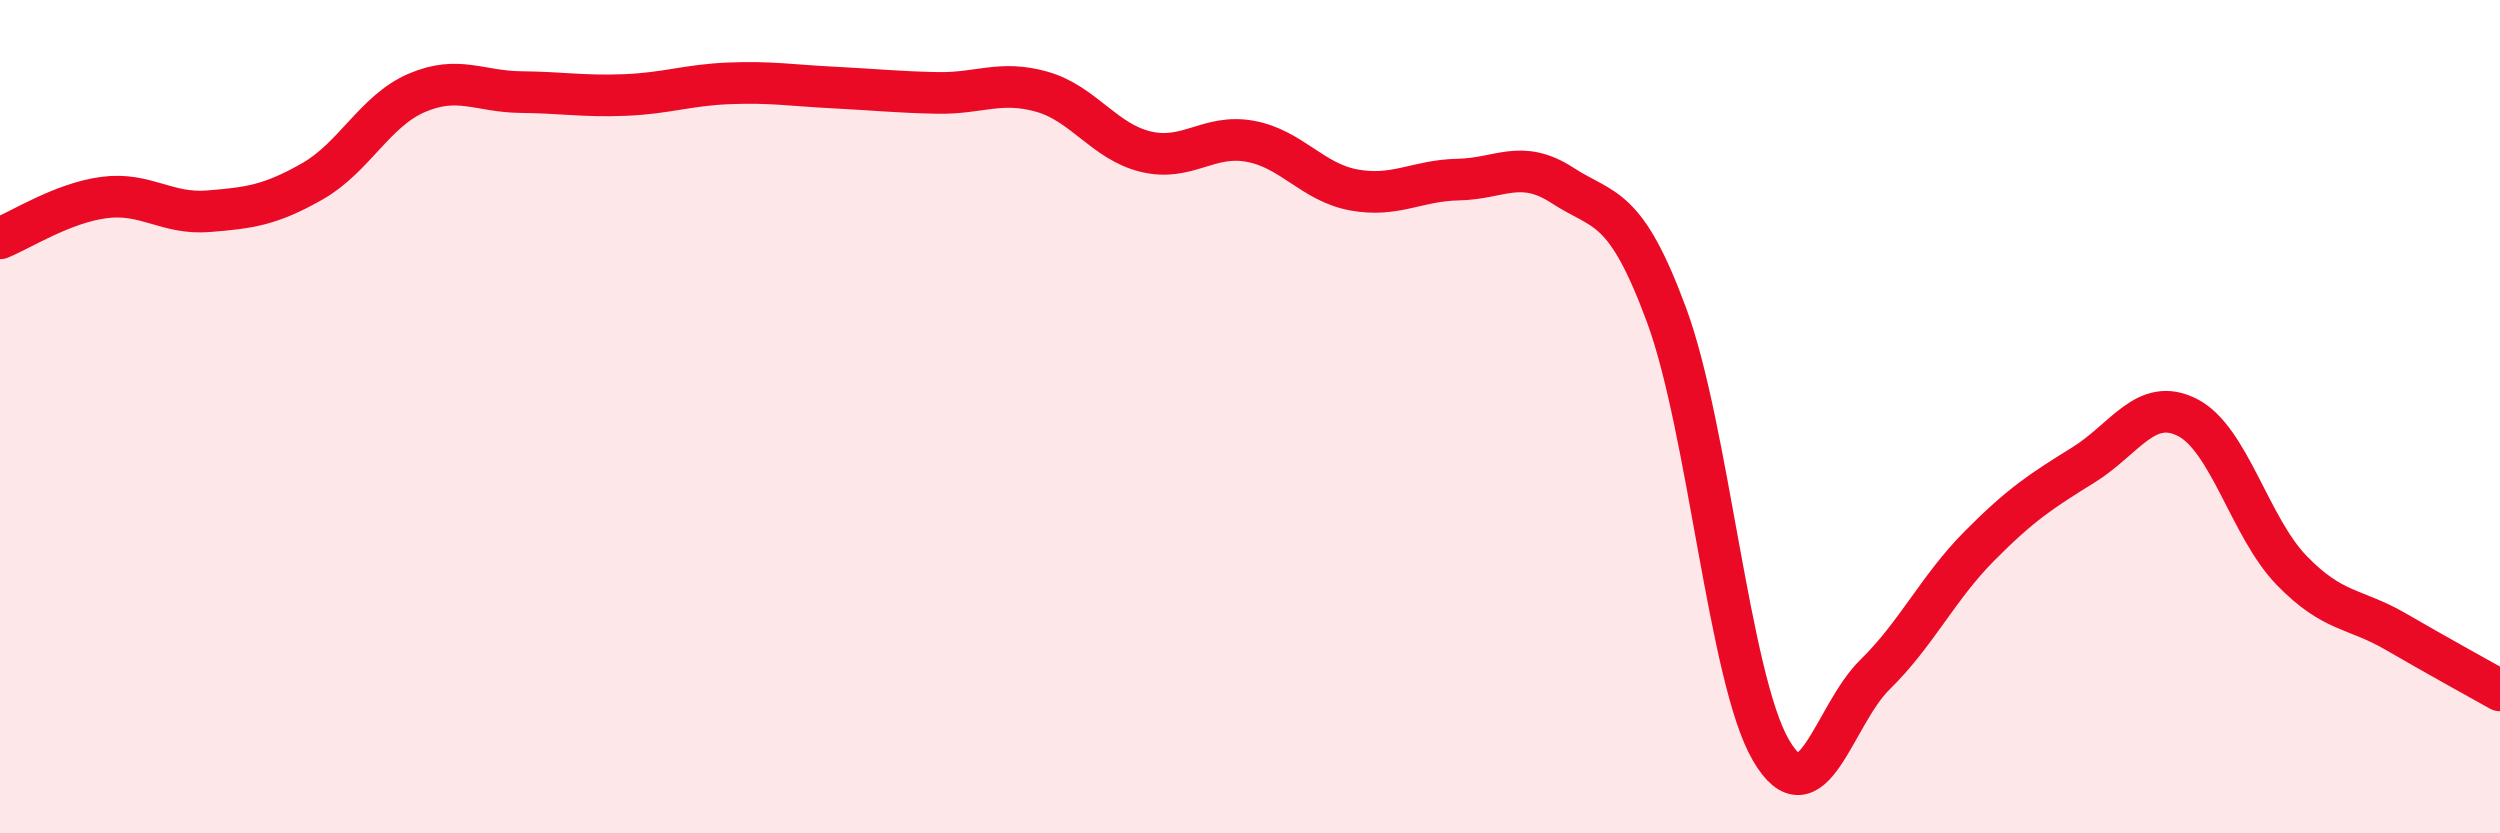 
    <svg width="60" height="20" viewBox="0 0 60 20" xmlns="http://www.w3.org/2000/svg">
      <path
        d="M 0,5.72 C 0.5,5.52 1.5,4.87 2.5,4.74 C 3.5,4.61 4,5.15 5,5.07 C 6,4.99 6.5,4.92 7.5,4.35 C 8.5,3.78 9,2.66 10,2.23 C 11,1.8 11.5,2.2 12.5,2.21 C 13.5,2.22 14,2.32 15,2.28 C 16,2.24 16.5,2.04 17.5,2 C 18.5,1.96 19,2.05 20,2.1 C 21,2.15 21.5,2.21 22.5,2.23 C 23.5,2.25 24,1.92 25,2.2 C 26,2.48 26.5,3.4 27.5,3.64 C 28.5,3.88 29,3.21 30,3.39 C 31,3.57 31.5,4.38 32.5,4.56 C 33.5,4.74 34,4.33 35,4.31 C 36,4.29 36.5,3.8 37.5,4.45 C 38.5,5.1 39,4.86 40,7.57 C 41,10.28 41.5,16.28 42.5,18 C 43.5,19.72 44,17.17 45,16.19 C 46,15.21 46.5,14.12 47.5,13.11 C 48.5,12.1 49,11.78 50,11.16 C 51,10.54 51.5,9.51 52.5,10.02 C 53.5,10.53 54,12.66 55,13.69 C 56,14.72 56.5,14.58 57.5,15.16 C 58.5,15.74 59.5,16.29 60,16.57L60 20L0 20Z"
        fill="#EB0A25"
        opacity="0.1"
        stroke-linecap="round"
        stroke-linejoin="round"
      />
      <path
        d="M 0,5.72 C 0.5,5.52 1.5,4.87 2.5,4.74 C 3.5,4.61 4,5.15 5,5.07 C 6,4.99 6.5,4.92 7.5,4.35 C 8.5,3.78 9,2.66 10,2.23 C 11,1.8 11.5,2.2 12.5,2.21 C 13.5,2.22 14,2.32 15,2.28 C 16,2.24 16.5,2.04 17.5,2 C 18.5,1.96 19,2.05 20,2.1 C 21,2.15 21.5,2.21 22.5,2.23 C 23.5,2.25 24,1.92 25,2.2 C 26,2.48 26.5,3.4 27.5,3.64 C 28.5,3.88 29,3.21 30,3.39 C 31,3.57 31.5,4.38 32.5,4.56 C 33.5,4.74 34,4.33 35,4.31 C 36,4.29 36.5,3.8 37.5,4.45 C 38.5,5.1 39,4.86 40,7.57 C 41,10.28 41.5,16.28 42.5,18 C 43.5,19.72 44,17.17 45,16.19 C 46,15.21 46.5,14.12 47.5,13.11 C 48.5,12.1 49,11.78 50,11.16 C 51,10.54 51.5,9.51 52.5,10.02 C 53.5,10.53 54,12.66 55,13.69 C 56,14.72 56.5,14.58 57.5,15.16 C 58.5,15.74 59.5,16.29 60,16.57"
        stroke="#EB0A25"
        stroke-width="1"
        fill="none"
        stroke-linecap="round"
        stroke-linejoin="round"
      />
    </svg>
  